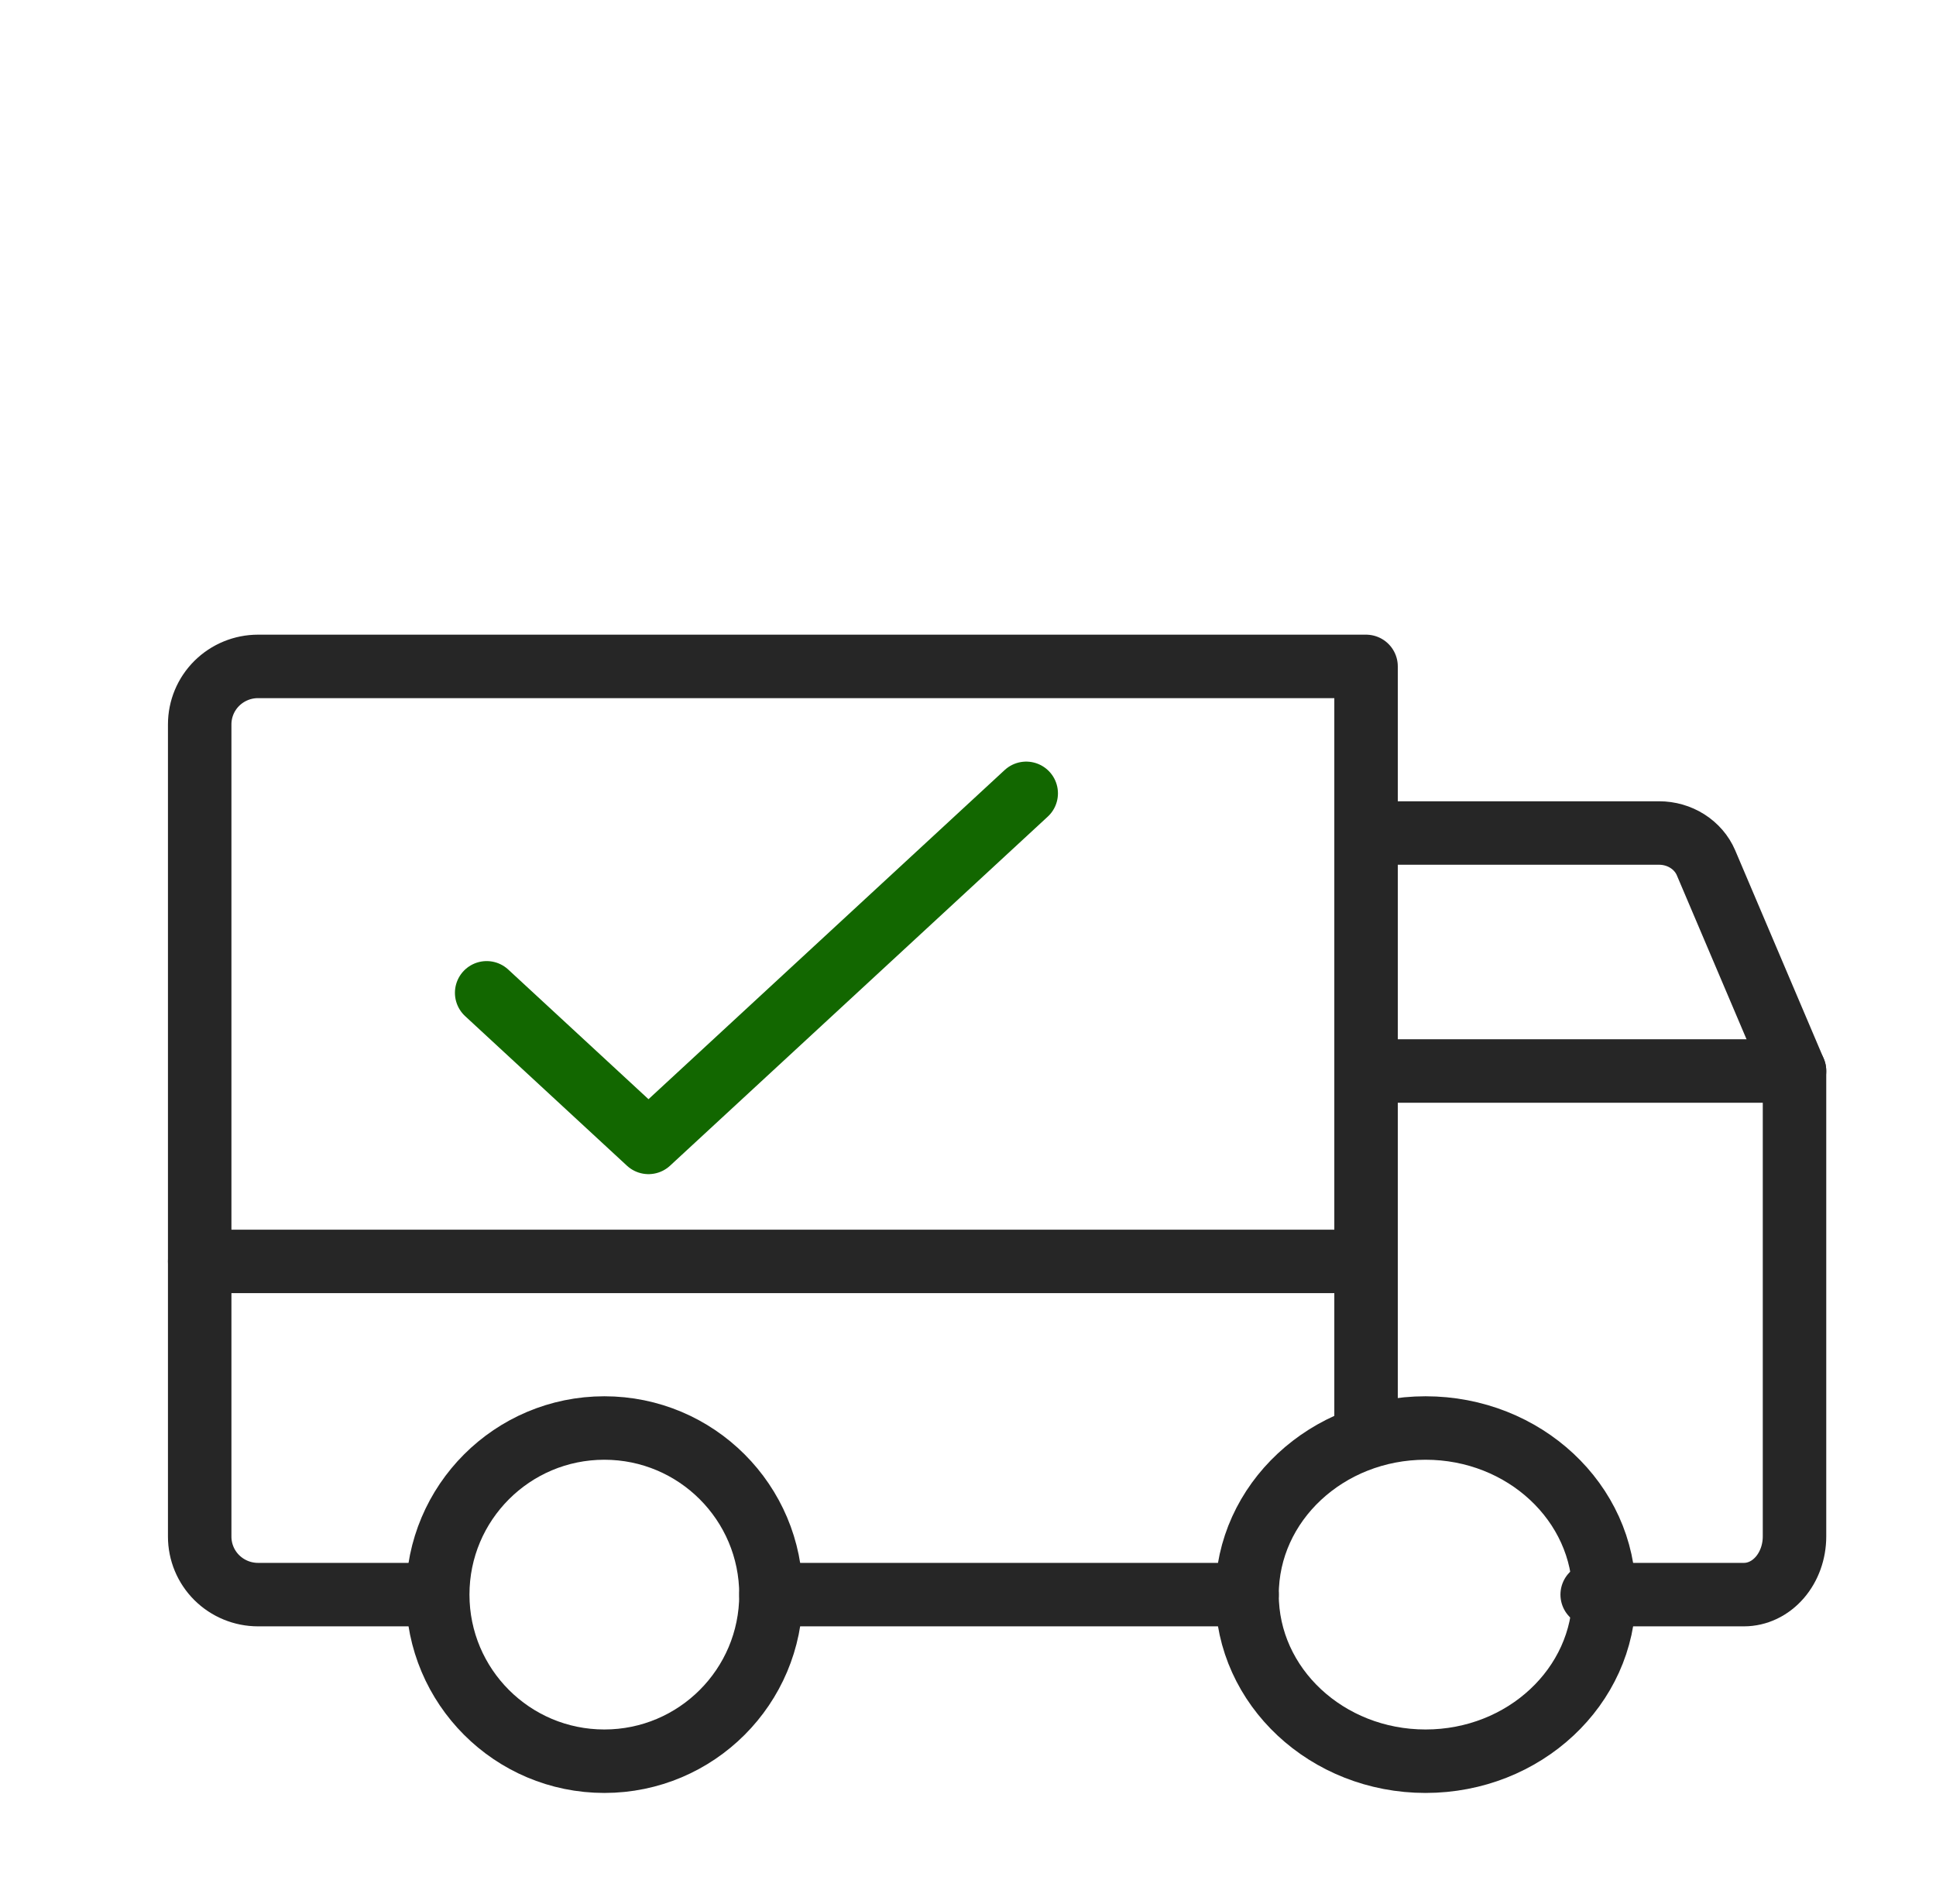 <svg width="61" height="60" viewBox="0 0 61 60" fill="none" xmlns="http://www.w3.org/2000/svg">
<g clip-path="url(#clip0_2_138)">
<path d="M43.792 26.25H52.275C52.592 26.25 52.903 26.339 53.166 26.506C53.429 26.673 53.634 26.91 53.753 27.188L56.542 33.75" stroke="#262626" stroke-width="2" stroke-linecap="round" stroke-linejoin="round"/>
<path d="M6.292 39.75H43.042" stroke="#262626" stroke-width="2" stroke-linecap="round" stroke-linejoin="round"/>
<path d="M44.917 55.5C48.023 55.5 50.542 53.15 50.542 50.25C50.542 47.35 48.023 45 44.917 45C41.81 45 39.292 47.35 39.292 50.25C39.292 53.15 41.81 55.5 44.917 55.5Z" stroke="#262626" stroke-width="2" stroke-linecap="round" stroke-linejoin="round"/>
<path d="M19.042 55.5C21.941 55.5 24.292 53.15 24.292 50.25C24.292 47.35 21.941 45 19.042 45C16.142 45 13.792 47.35 13.792 50.25C13.792 53.15 16.142 55.5 19.042 55.5Z" stroke="#262626" stroke-width="2" stroke-linecap="round" stroke-linejoin="round"/>
<path d="M39.292 50.25H24.292" stroke="#262626" stroke-width="2" stroke-linecap="round" stroke-linejoin="round"/>
<path d="M43.792 33.75H56.542V48.417C56.542 48.903 56.374 49.369 56.075 49.713C55.776 50.057 55.371 50.25 54.948 50.25H50.167" stroke="#262626" stroke-width="2" stroke-linecap="round" stroke-linejoin="round"/>
<path d="M13.642 50.25H8.129C7.642 50.25 7.175 50.057 6.83 49.715C6.485 49.372 6.292 48.907 6.292 48.422V22.828C6.292 22.343 6.485 21.878 6.83 21.535C7.175 21.193 7.642 21 8.129 21H43.042V45.079" stroke="#262626" stroke-width="2" stroke-linecap="round" stroke-linejoin="round"/>
<path d="M15.334 31.286L20.433 36L32.334 25" stroke="#126700" stroke-width="2" stroke-linecap="round" stroke-linejoin="round"/>
</g>
<defs>
<clipPath id="clip0_2_138">
<rect width="60" height="60" fill="white" transform="translate(0.667)"/>
</clipPath>
</defs>
</svg>
